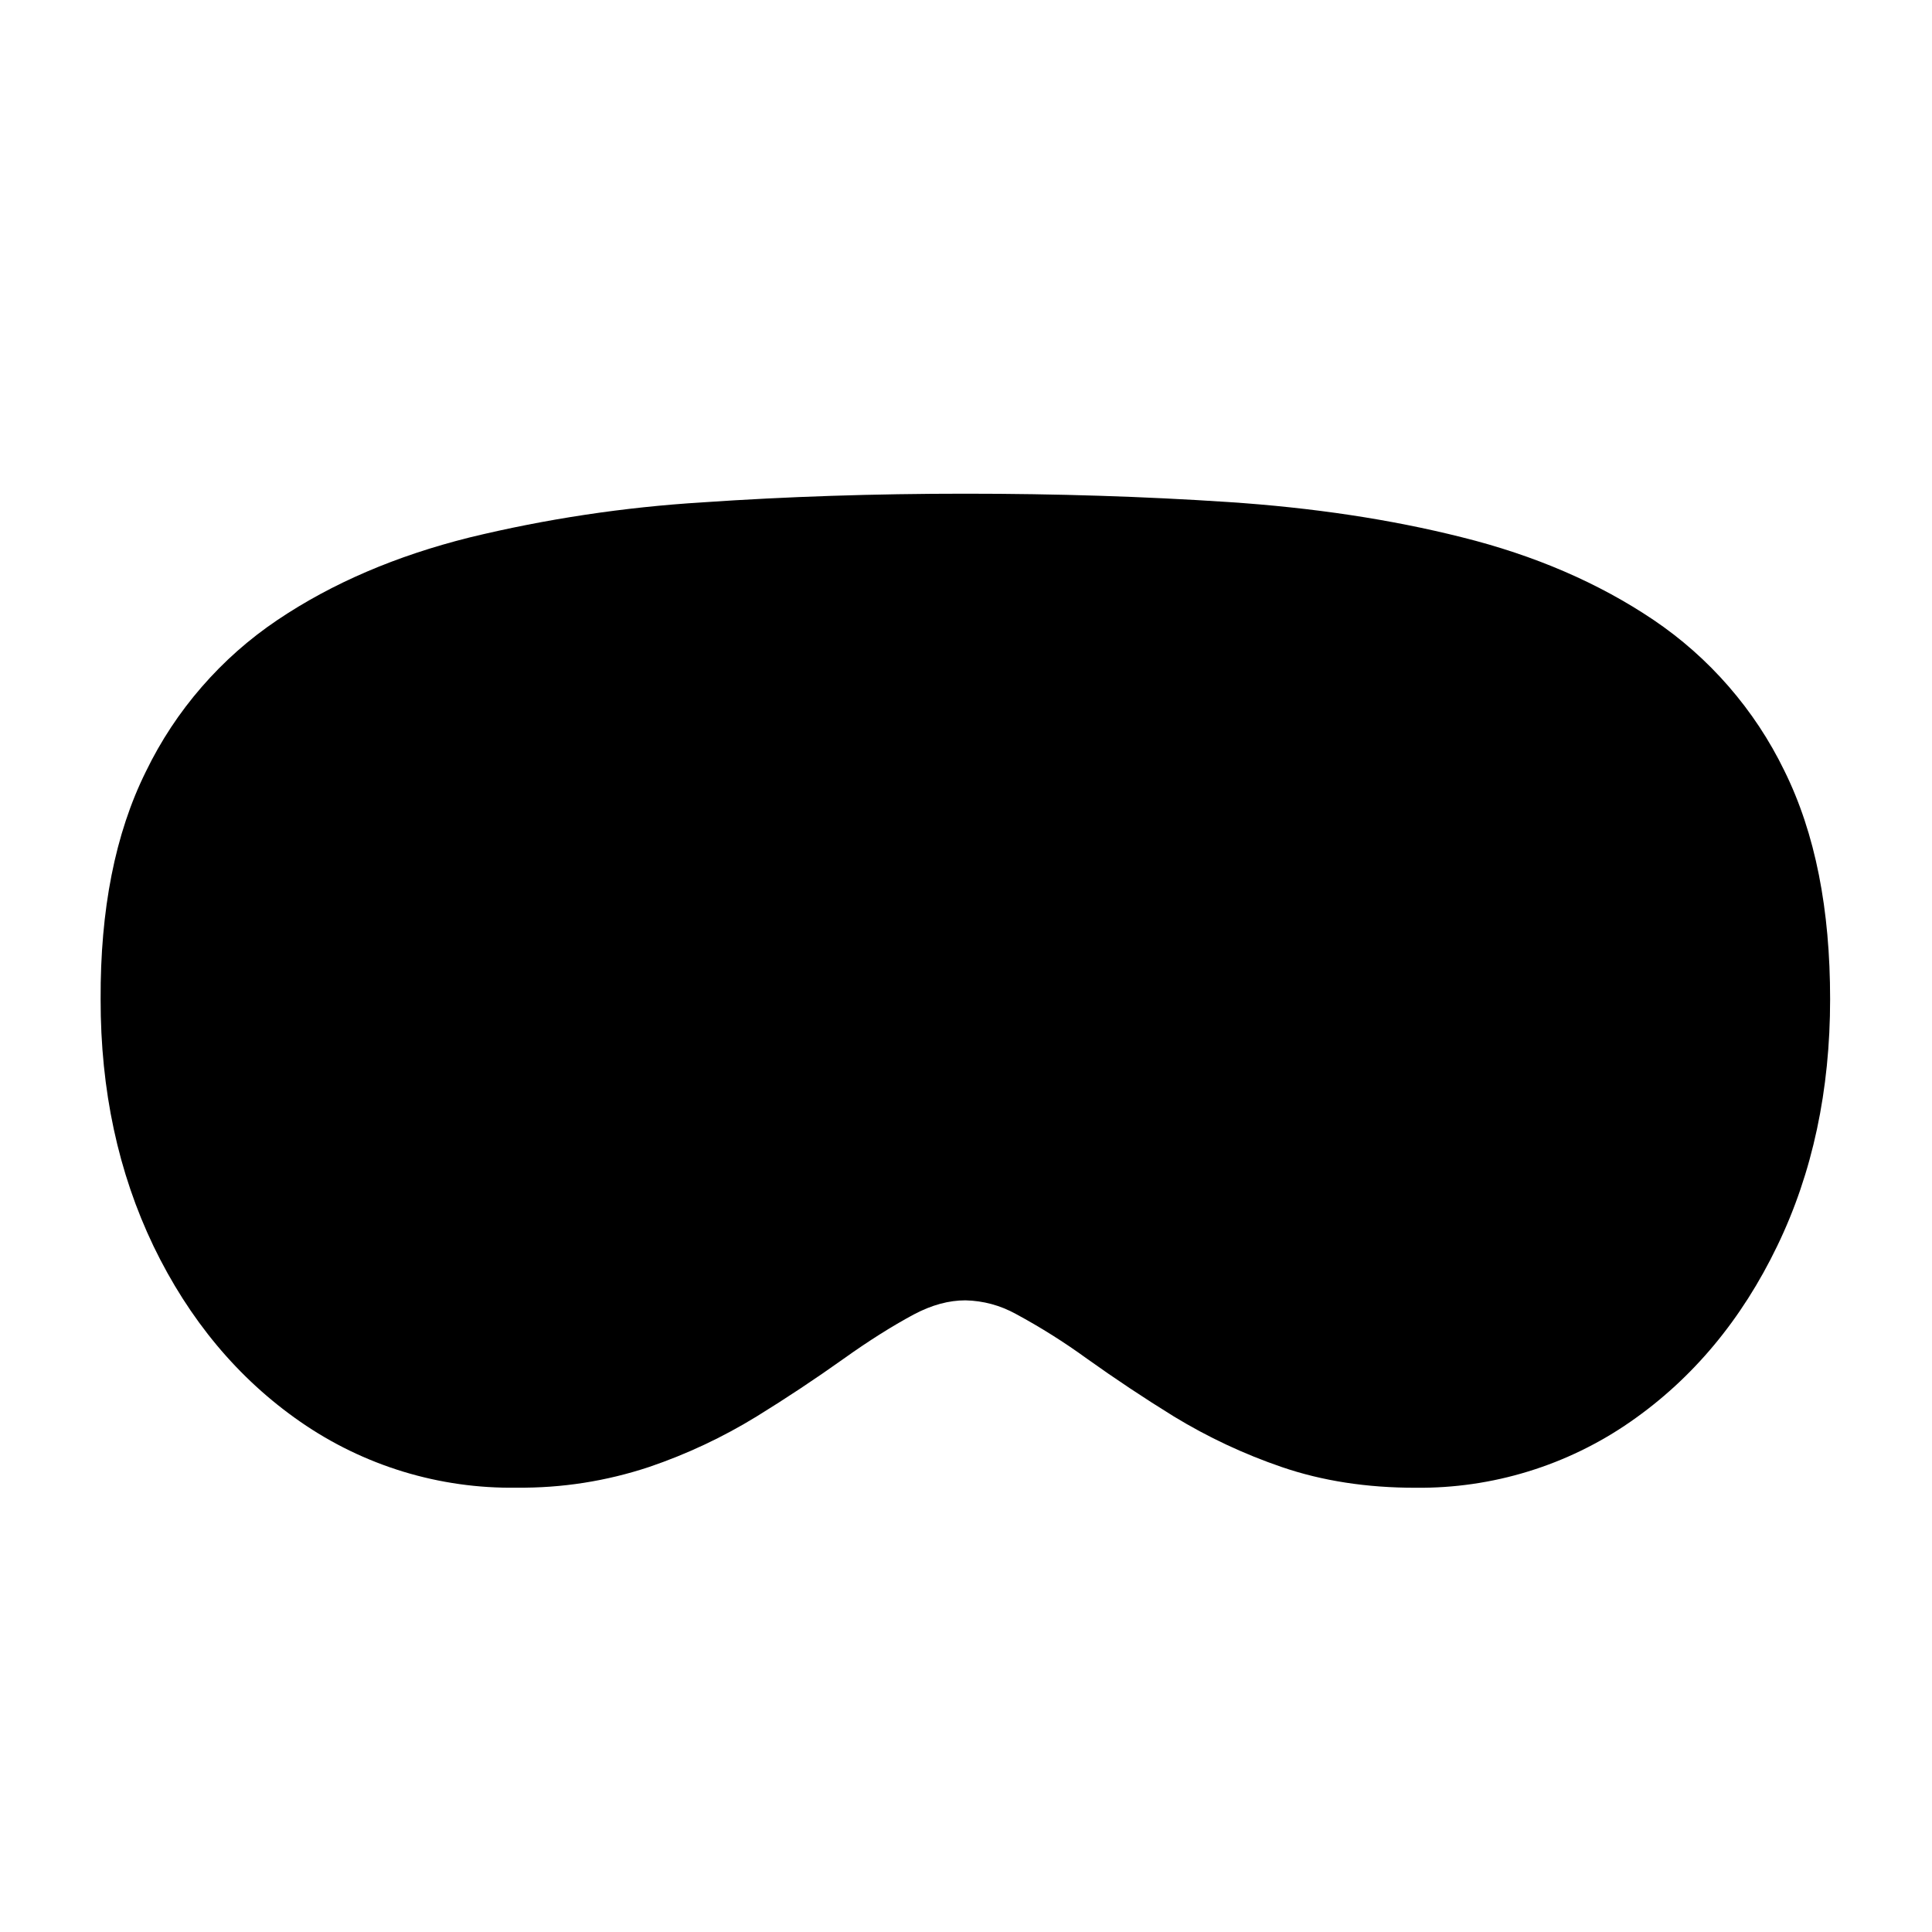 <svg xmlns="http://www.w3.org/2000/svg" xmlns:xlink="http://www.w3.org/1999/xlink" width="512" zoomAndPan="magnify" viewBox="0 0 384 384" height="512" preserveAspectRatio="xMidYMid meet" version="1.2"><g id="84273a7e80"><path style=" stroke:none;fill-rule:nonzero;fill:#000000;fill-opacity:1;" d="M 191.875 98.125 C 210 98.125 227.406 98.676 244.094 99.781 C 260.957 100.895 276.441 103.23 290.547 106.781 C 305.004 110.375 317.691 115.844 328.609 123.188 C 334.184 126.949 339.18 131.367 343.59 136.441 C 348 141.52 351.68 147.078 354.625 153.125 C 360.828 165.641 363.75 180.766 363.75 198.594 C 363.75 216.656 360.281 233.094 353.234 247.656 C 346.203 262.25 336.469 273.984 324.047 282.594 C 320.938 284.754 317.68 286.66 314.273 288.316 C 310.871 289.969 307.355 291.355 303.738 292.465 C 300.121 293.578 296.438 294.406 292.688 294.949 C 288.941 295.492 285.176 295.742 281.391 295.703 C 271.684 295.715 262.812 294.344 254.781 291.594 C 247.258 289.02 240.102 285.664 233.312 281.531 C 227.418 277.891 221.652 274.055 216.016 270.031 C 211.52 266.766 206.828 263.812 201.938 261.172 C 198.809 259.445 195.461 258.539 191.891 258.453 C 188.625 258.453 185.234 259.344 181.609 261.266 C 177.234 263.621 172.582 266.559 167.656 270.078 C 162.027 274.086 156.273 277.902 150.391 281.531 C 143.648 285.668 136.535 289.012 129.047 291.562 C 120.484 294.402 111.691 295.777 102.672 295.688 C 98.859 295.746 95.066 295.508 91.293 294.973 C 87.52 294.441 83.809 293.617 80.16 292.508 C 76.516 291.395 72.977 290.008 69.547 288.348 C 66.117 286.684 62.836 284.766 59.703 282.594 C 47.297 274 37.547 262.25 30.516 247.688 C 23.484 233.031 19.98 216.676 20 198.625 C 19.922 180.891 22.844 165.734 29.016 153.312 C 31.969 147.23 35.66 141.637 40.094 136.535 C 44.527 131.43 49.547 126.992 55.156 123.219 C 66.078 115.875 78.766 110.469 93.312 106.828 C 108.562 103.129 124.023 100.801 139.688 99.844 C 156.344 98.699 173.738 98.125 191.875 98.125 "/></g></svg>
